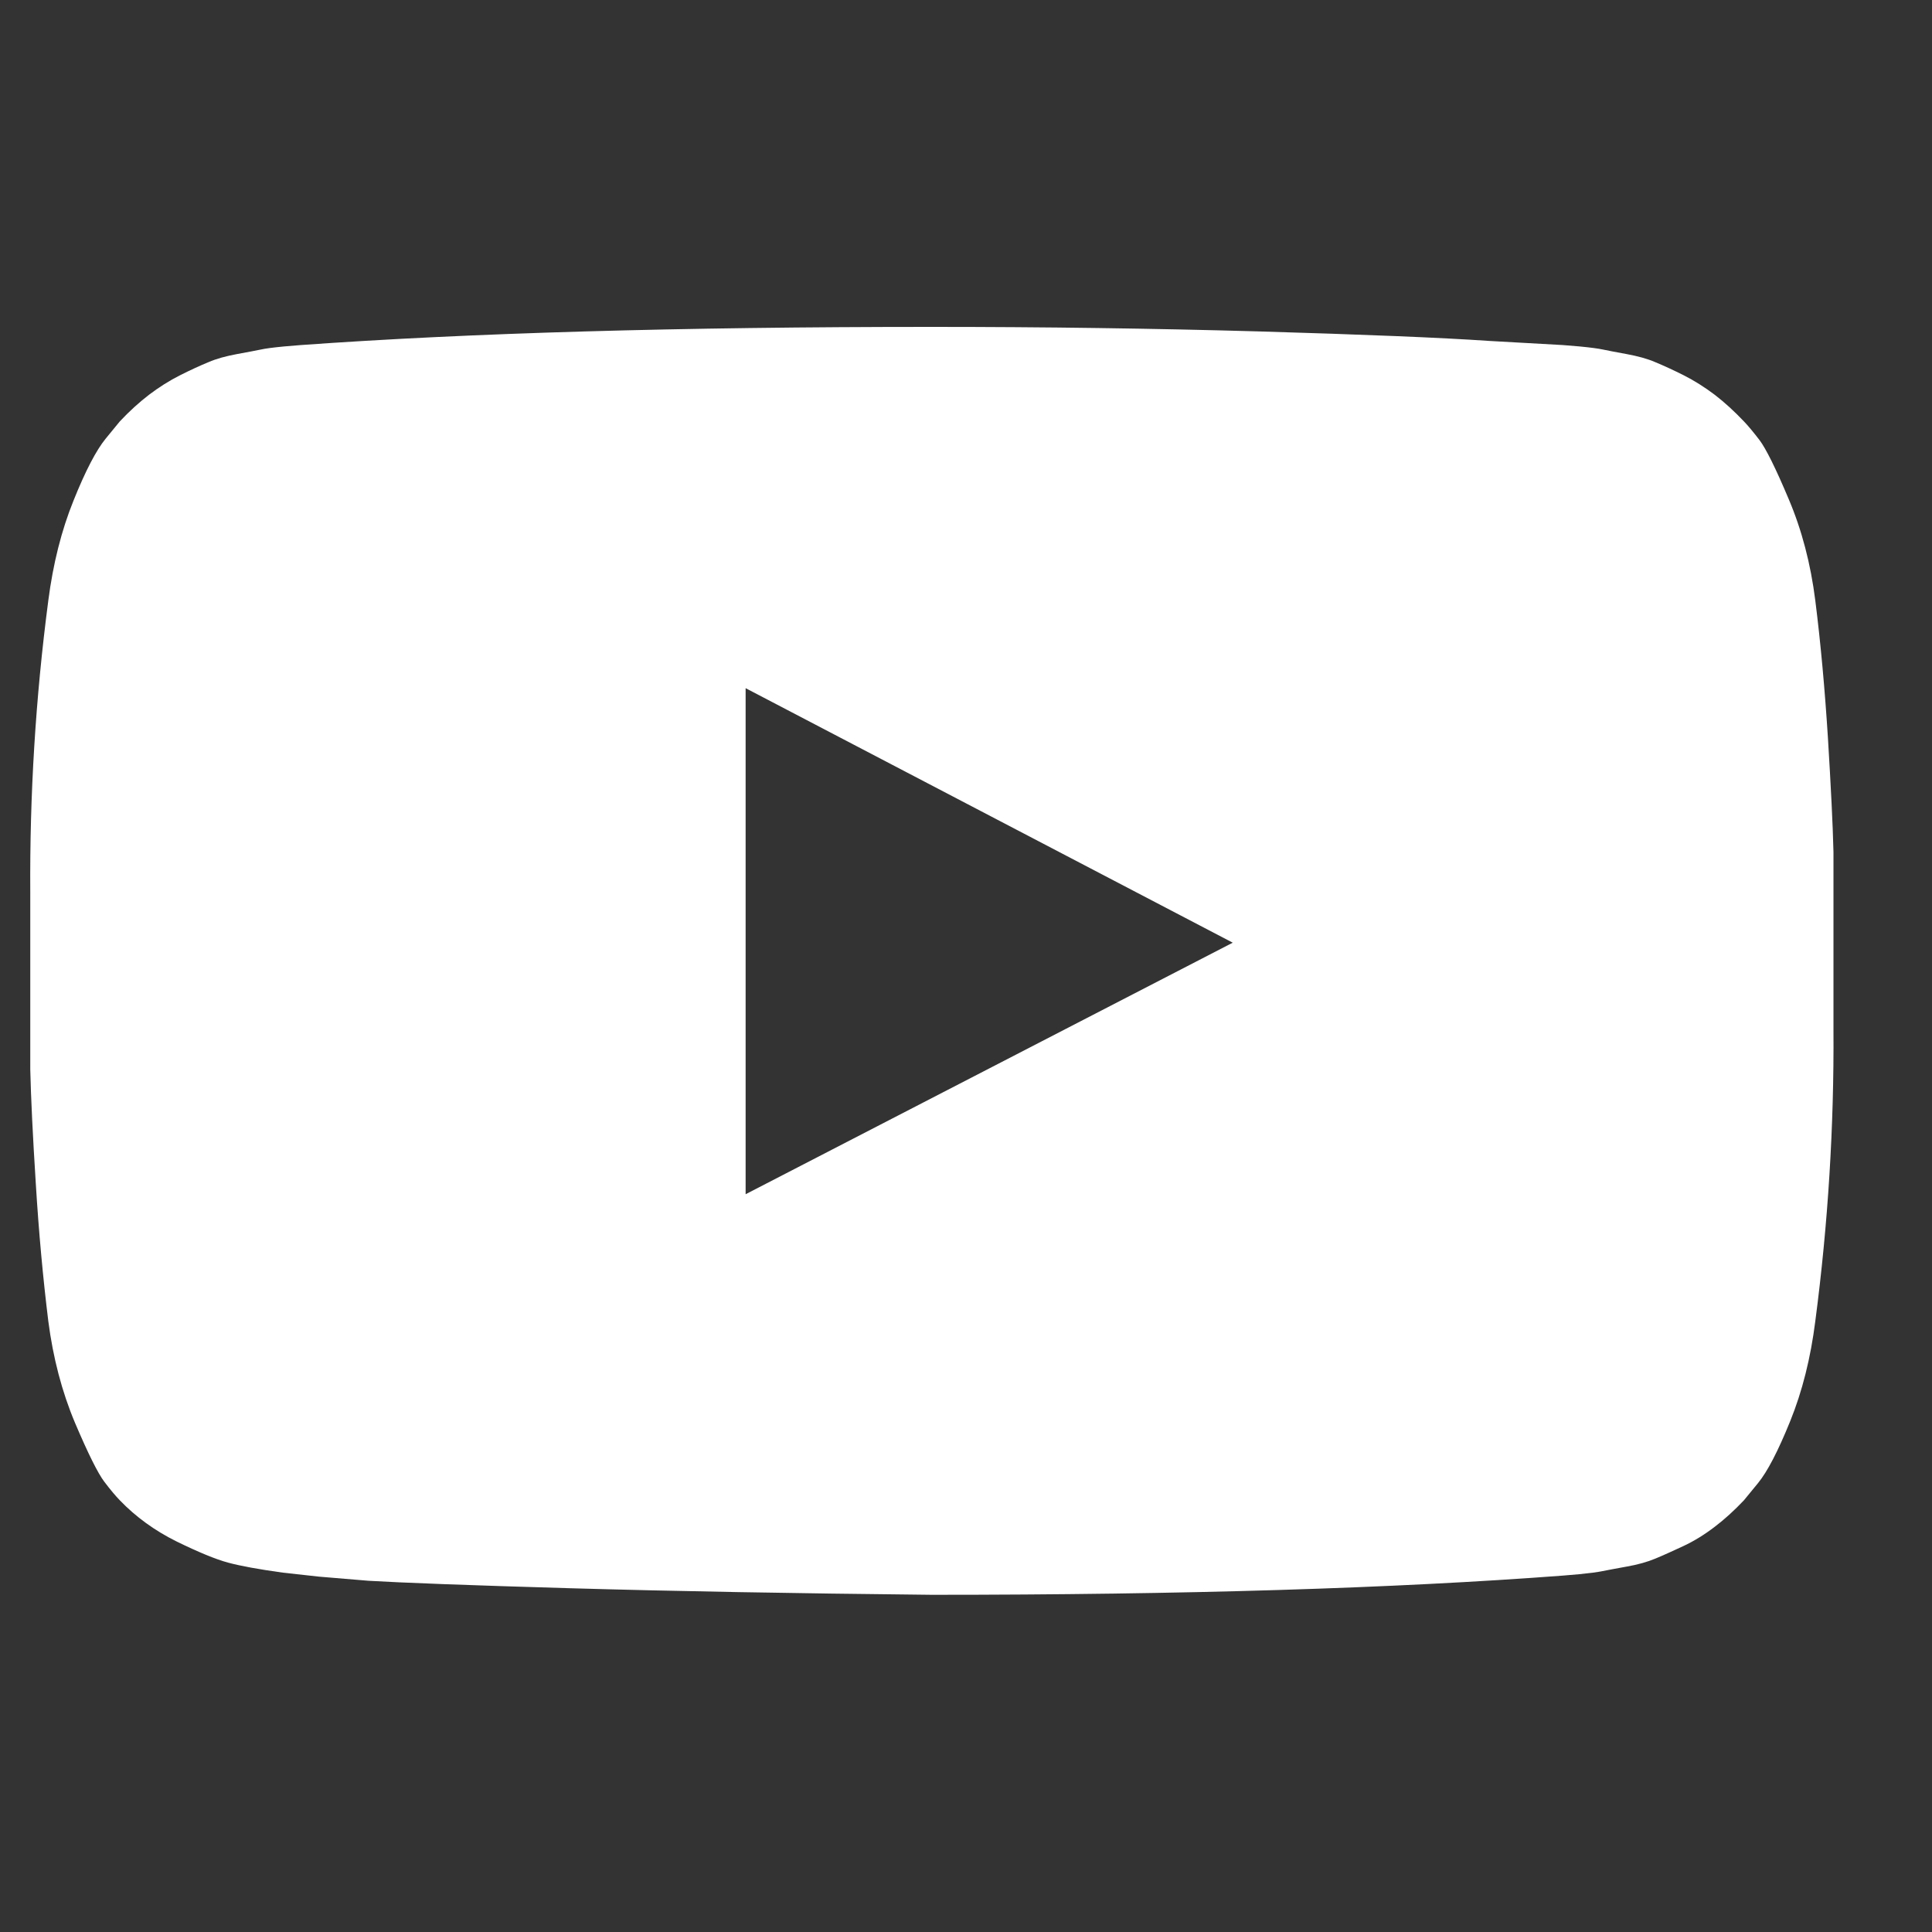 <svg xmlns="http://www.w3.org/2000/svg" width="15" height="15" viewBox="0 0 15 15" fill="none">
  <rect x="0" y="0" width="15" height="15" fill="#333333" stroke="none"/>
  <path d="M5.789 9.272L9.571 7.319L5.789 5.343V9.272ZM7.235 2.538C8.11 2.538 8.955 2.55 9.77 2.573C10.585 2.597 11.183 2.621 11.563 2.647L12.133 2.679C12.138 2.679 12.183 2.683 12.266 2.69C12.349 2.698 12.409 2.706 12.446 2.714C12.482 2.722 12.543 2.733 12.629 2.749C12.715 2.765 12.79 2.785 12.852 2.812C12.915 2.838 12.987 2.871 13.071 2.913C13.154 2.955 13.235 3.006 13.313 3.065C13.391 3.125 13.466 3.194 13.54 3.272C13.571 3.304 13.611 3.352 13.661 3.417C13.71 3.482 13.786 3.634 13.887 3.874C13.989 4.114 14.058 4.377 14.094 4.663C14.136 4.996 14.168 5.352 14.192 5.729C14.215 6.107 14.23 6.403 14.235 6.616V6.929V7.991C14.24 8.746 14.193 9.502 14.094 10.257C14.058 10.543 13.993 10.802 13.899 11.034C13.805 11.266 13.722 11.426 13.649 11.515L13.54 11.648C13.466 11.726 13.391 11.795 13.313 11.854C13.235 11.914 13.154 11.964 13.071 12.003C12.987 12.042 12.915 12.075 12.852 12.101C12.79 12.127 12.715 12.148 12.629 12.163C12.543 12.179 12.481 12.19 12.442 12.198C12.403 12.206 12.343 12.214 12.262 12.222C12.181 12.229 12.138 12.233 12.133 12.233C10.826 12.332 9.193 12.382 7.235 12.382C6.157 12.371 5.22 12.354 4.426 12.331C3.632 12.308 3.11 12.288 2.86 12.273L2.477 12.241L2.196 12.21C2.008 12.184 1.866 12.158 1.77 12.132C1.674 12.106 1.541 12.051 1.371 11.968C1.202 11.884 1.055 11.778 0.93 11.648C0.899 11.616 0.858 11.568 0.809 11.503C0.76 11.438 0.684 11.286 0.582 11.046C0.481 10.806 0.412 10.543 0.375 10.257C0.334 9.924 0.301 9.568 0.278 9.19C0.254 8.813 0.24 8.517 0.235 8.304V7.991V6.929C0.23 6.173 0.276 5.418 0.375 4.663C0.412 4.377 0.477 4.118 0.571 3.886C0.664 3.654 0.748 3.494 0.821 3.405L0.93 3.272C1.003 3.194 1.079 3.125 1.157 3.065C1.235 3.006 1.315 2.955 1.399 2.913C1.482 2.871 1.555 2.838 1.618 2.812C1.68 2.785 1.754 2.765 1.84 2.749C1.926 2.733 1.987 2.722 2.024 2.714C2.06 2.706 2.12 2.698 2.204 2.69C2.287 2.683 2.331 2.679 2.336 2.679C3.644 2.585 5.276 2.538 7.235 2.538Z" fill="white"/>
</svg>